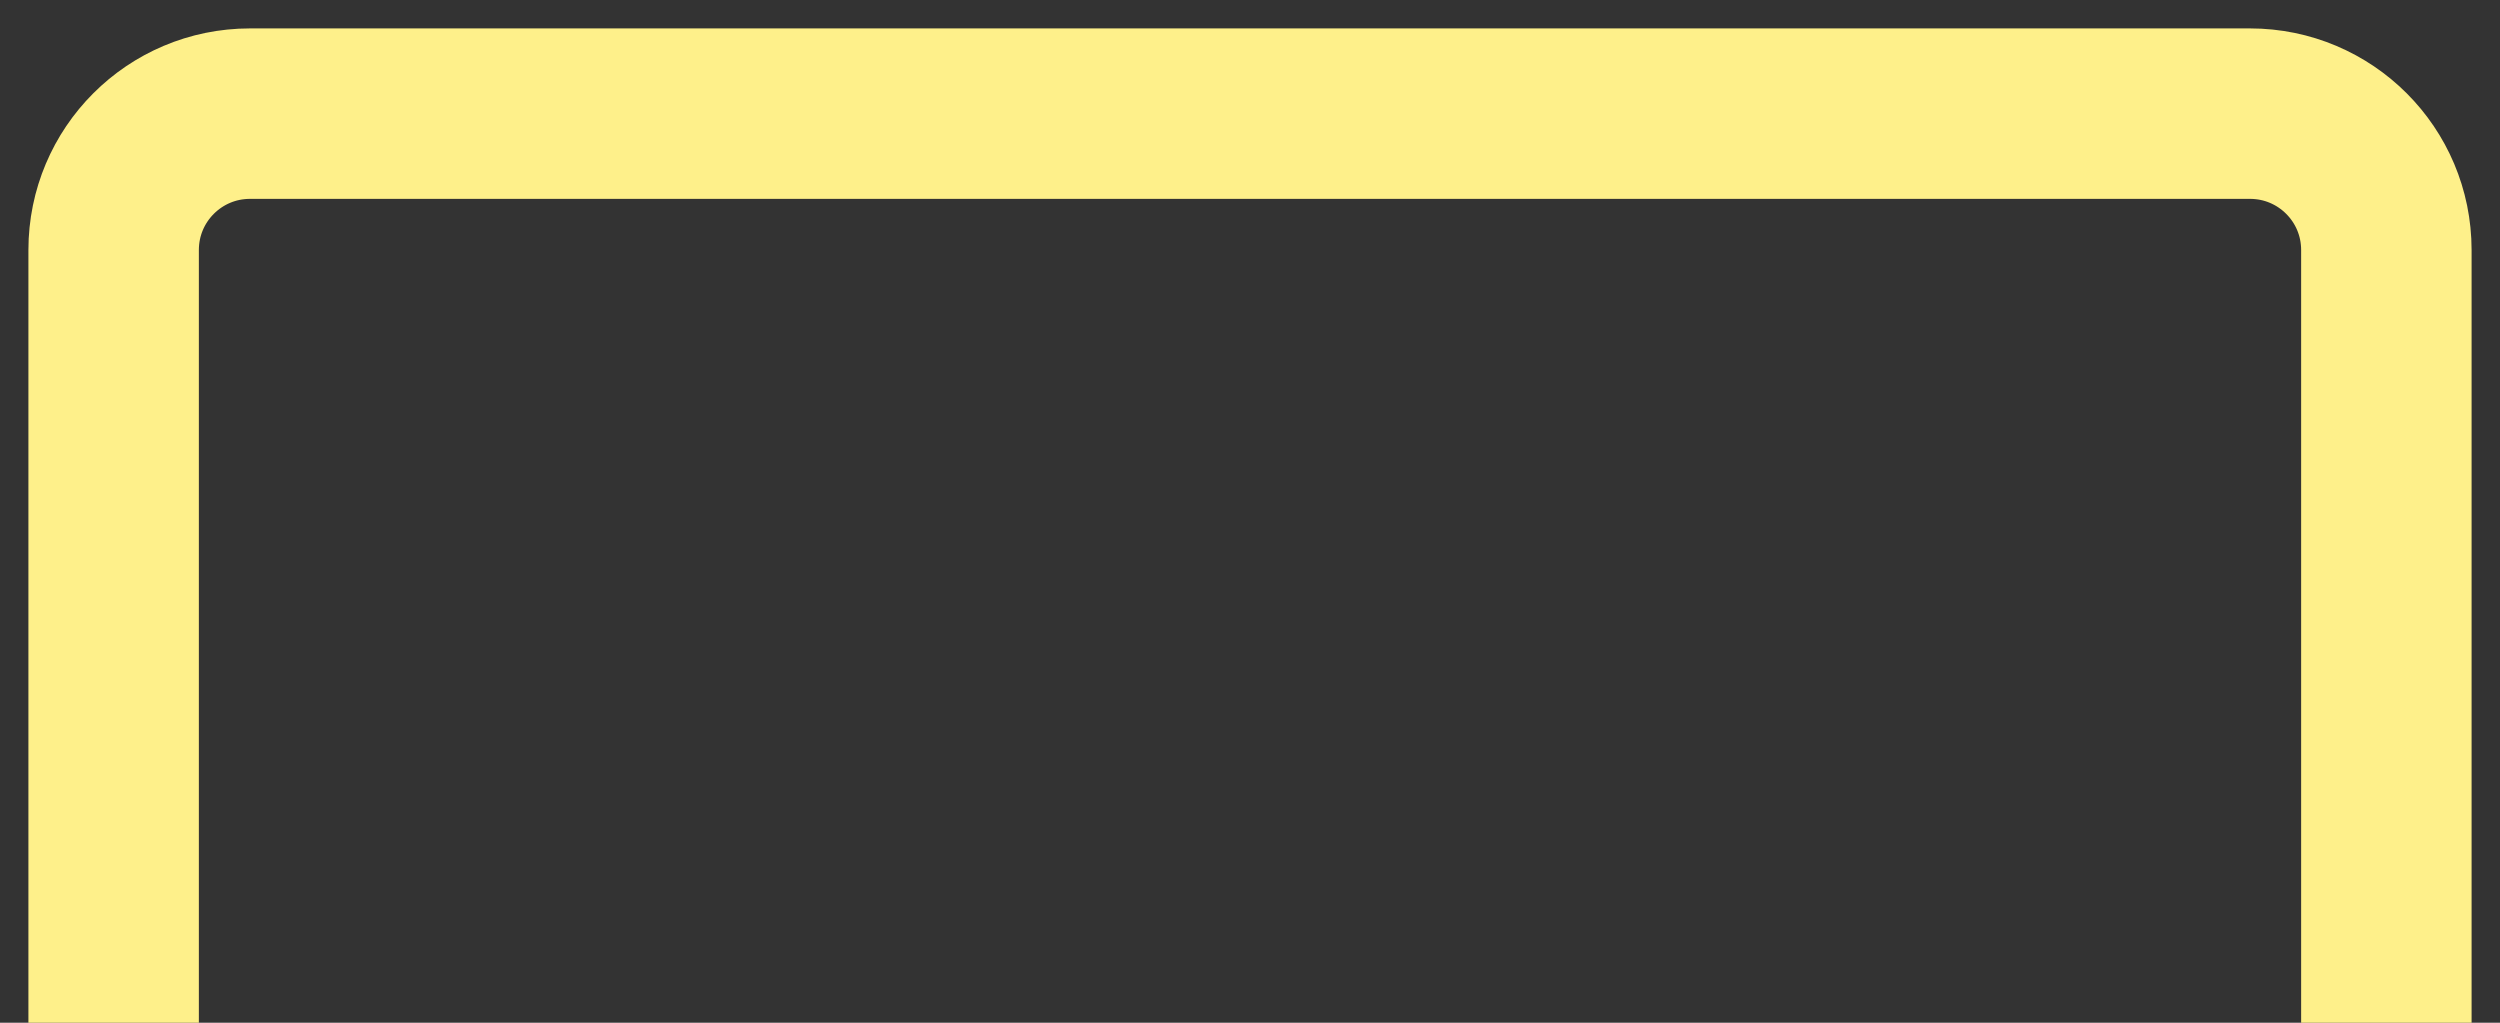 <?xml version="1.0" encoding="utf-8"?>
<svg xmlns="http://www.w3.org/2000/svg" fill="none" height="100%" overflow="visible" preserveAspectRatio="none" style="display: block;" viewBox="0 0 22 9" width="100%">
<rect x="0" y="0" width="22" height="9" fill="#333333" stroke="none"/>
<path d="M1 9V2.2C1 1.537 1.537 1 2.2 1H19.8C20.463 1 21 1.537 21 2.2V9" id="Vector" stroke="#FEF08A" stroke-width="1.5"/>
</svg>